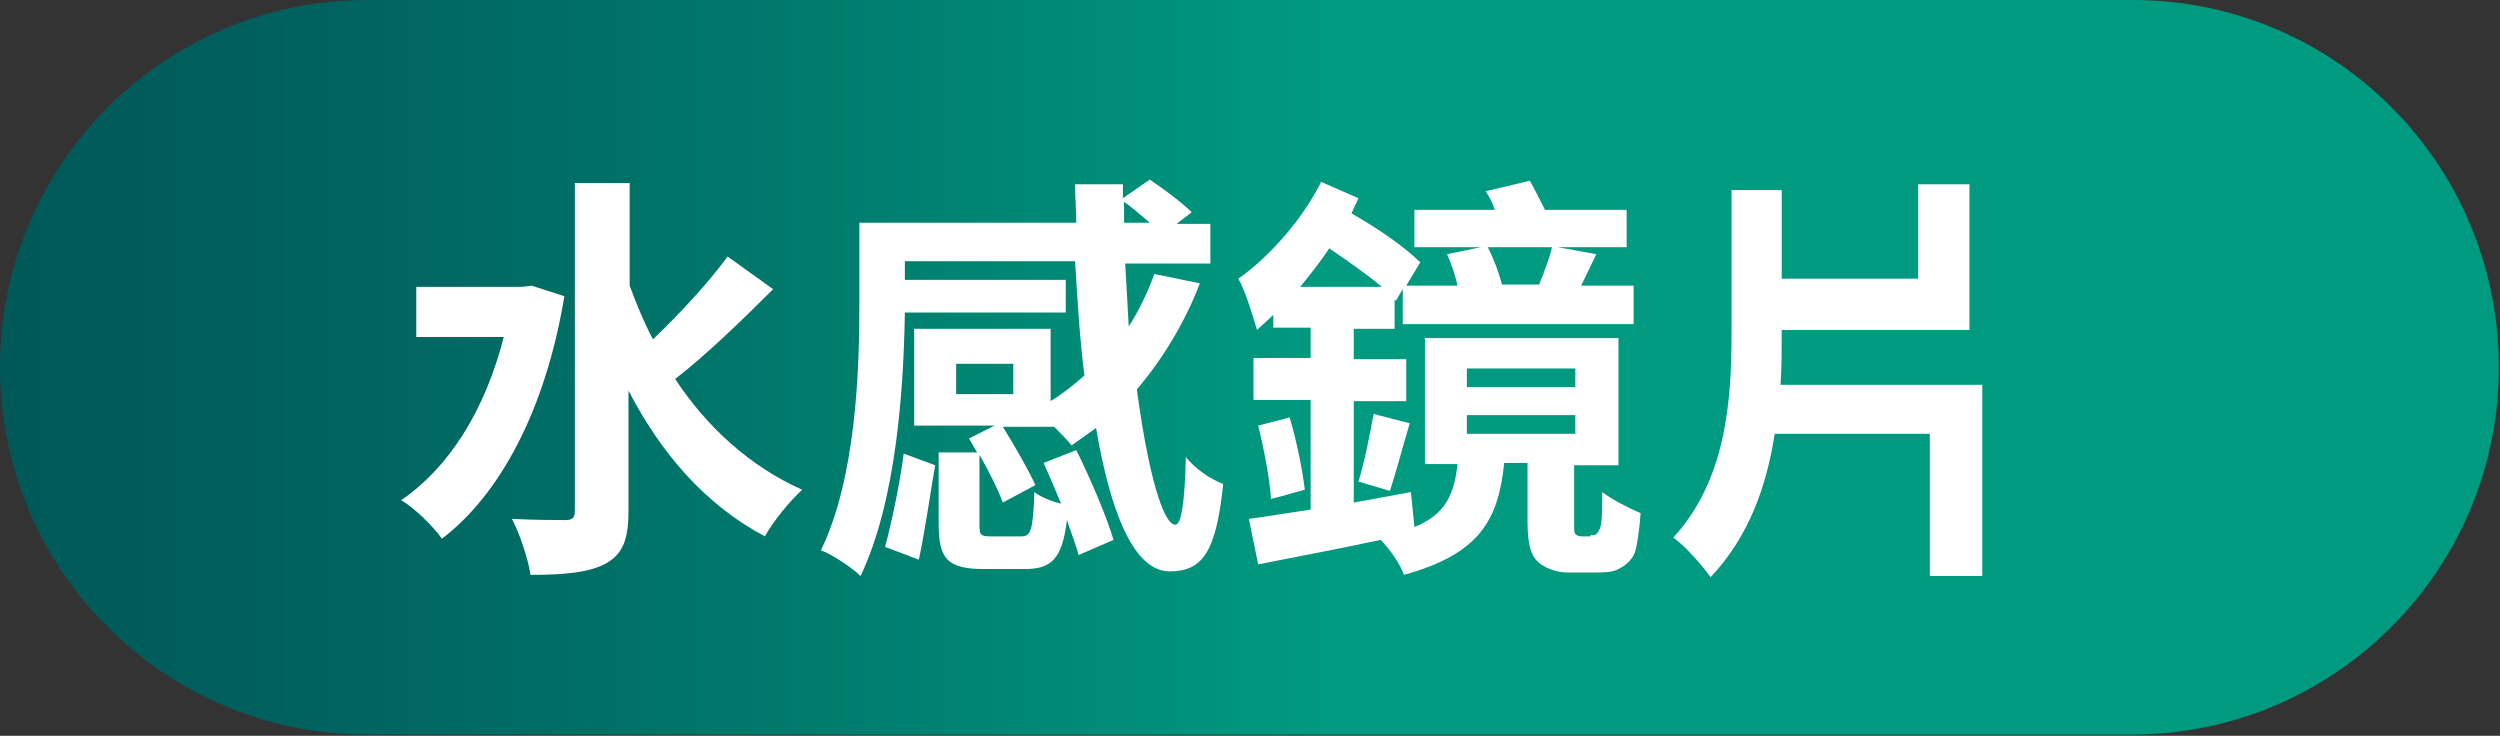 <?xml version="1.0" encoding="utf-8"?>
<!-- Generator: Adobe Illustrator 26.5.3, SVG Export Plug-In . SVG Version: 6.00 Build 0)  -->
<svg version="1.1" id="圖層_1" xmlns="http://www.w3.org/2000/svg" xmlns:xlink="http://www.w3.org/1999/xlink" x="0px" y="0px"
	 viewBox="0 0 214.4 63.1" style="enable-background:new 0 0 214.4 63.1;" xml:space="preserve">
<rect x="0" y="0" width="214.4" height="63.1" fill="#333333" stroke="none"/>
<style type="text/css">
	
		.st0{clip-path:url(#SVGID_00000157300218471290624590000012674018195764172199_);fill:url(#SVGID_00000104664914780257498220000011934871774541826740_);}
	.st1{clip-path:url(#SVGID_00000062885125417766801830000008959679566825619634_);fill:#FFFFFF;}
</style>
<g>
	<defs>
		<path id="SVGID_1_" d="M31.5,0C14.1,0,0,14.1,0,31.5s14.1,31.5,31.5,31.5h151.3c17.4,0,31.5-14.1,31.5-31.5S200.3,0,182.9,0H31.5z
			"/>
	</defs>
	<clipPath id="SVGID_00000057835838102811441500000001698585257277566140_">
		<use xlink:href="#SVGID_1_"  style="overflow:visible;"/>
	</clipPath>
	
		<linearGradient id="SVGID_00000082326939926620179130000005219386830628706177_" gradientUnits="userSpaceOnUse" x1="0" y1="63.065" x2="1" y2="63.065" gradientTransform="matrix(214.398 0 0 -214.398 0 13552.572)">
		<stop  offset="0" style="stop-color:#005858"/>
		<stop  offset="0.122" style="stop-color:#00615E"/>
		<stop  offset="0.323" style="stop-color:#007A6C"/>
		<stop  offset="0.531" style="stop-color:#009A80"/>
		<stop  offset="1" style="stop-color:#009A80"/>
	</linearGradient>
	
		<rect y="0" style="clip-path:url(#SVGID_00000057835838102811441500000001698585257277566140_);fill:url(#SVGID_00000082326939926620179130000005219386830628706177_);" width="214.4" height="63.1"/>
</g>
<g>
	<defs>
		<rect id="SVGID_00000123400282800575547250000007574333166379693698_" y="0" width="214.4" height="63.1"/>
	</defs>
	<clipPath id="SVGID_00000093175714159276807990000004434929576857744273_">
		<use xlink:href="#SVGID_00000123400282800575547250000007574333166379693698_"  style="overflow:visible;"/>
	</clipPath>
	<path style="clip-path:url(#SVGID_00000093175714159276807990000004434929576857744273_);fill:#FFFFFF;" d="M48.4,25.4
		c-1.6,9.7-5.5,17-10.5,20.8c-0.7-1-2.4-2.7-3.5-3.3c4.1-2.8,7.2-7.7,8.8-14h-7.5v-4.3h9.1l0.8-0.1L48.4,25.4z M66.3,24.8
		c-2.7,2.7-5.8,5.7-8.4,7.7c2.7,4.1,6.4,7.5,10.9,9.5c-1,0.9-2.5,2.7-3.2,4c-5.1-2.7-8.9-7.1-11.7-12.5v10.3c0,2.5-0.5,3.7-1.9,4.5
		c-1.4,0.8-3.6,1-6.5,1c-0.2-1.3-0.9-3.5-1.6-4.8c2,0.1,3.9,0.1,4.6,0.1c0.6,0,0.8-0.2,0.8-0.8V15.7H54v8.8c0.6,1.6,1.2,3.1,2,4.6
		c2.3-2.2,4.8-4.9,6.4-7.1L66.3,24.8z"/>
	<path style="clip-path:url(#SVGID_00000093175714159276807990000004434929576857744273_);fill:#FFFFFF;" d="M102.9,24.3
		c-1.3,3.4-3.2,6.5-5.4,9.1c0.9,6.8,2.2,11.6,3.3,11.6c0.5,0,0.8-1.8,0.9-5.8c0.8,1,2.1,1.9,3.2,2.3c-0.6,5.9-1.8,7.5-4.6,7.5
		c-3.1,0-5.1-5.2-6.3-12.3c-0.7,0.5-1.4,1-2.1,1.5c-0.3-0.4-0.9-1-1.5-1.6H86c1,1.6,2.2,3.7,2.8,5l-2.8,1.5c-0.4-1.1-1.2-2.7-2-4.1
		v6c0,0.9,0.1,1,1,1h2.6c0.8,0,1-0.5,1.1-3.8c0.5,0.4,1.5,0.8,2.3,1c-0.5-1.2-1-2.4-1.5-3.5l2.8-1.1c1.2,2.4,2.6,5.7,3.2,7.7l-3,1.3
		c-0.2-0.8-0.6-1.8-1-3c-0.4,3.3-1.3,4.2-3.6,4.2h-3.5c-3.2,0-3.9-0.9-3.9-3.9v-6.1h3.3l-0.7-1.2l2.2-1.1h-6.9v-8.3h11.7v6.2
		c1-0.6,2-1.4,2.9-2.2c-0.4-3.1-0.6-6.5-0.8-9.8H77.6V24h13.8v2.8H77.6c-0.1,6.4-0.7,16.1-3.8,22.6c-0.7-0.7-2.5-1.9-3.4-2.2
		c3-6.2,3.3-15.3,3.3-21.2v-6.9h18.6c0-1.1-0.1-2.2-0.1-3.3h4.1v1.2l2.3-1.6c1.2,0.8,2.8,2,3.6,2.8l-1.3,1h2.9v3.4h-7.3
		c0.1,1.8,0.2,3.7,0.3,5.4c0.9-1.4,1.6-2.9,2.2-4.5L102.9,24.3z M75.9,46.9c0.6-2.2,1.3-5.6,1.6-8l2.7,1c-0.4,2.3-0.9,5.8-1.4,8.1
		L75.9,46.9z M86.9,31.2H82v2.6h4.9V31.2z M98.6,19.1c-0.7-0.6-1.5-1.3-2.2-1.8v1.8H98.6z"/>
	<path style="clip-path:url(#SVGID_00000093175714159276807990000004434929576857744273_);fill:#FFFFFF;" d="M136.4,45.9
		c0.2,0,0.4,0,0.5-0.1c0.1-0.1,0.3-0.3,0.4-0.8c0.1-0.5,0.1-1.5,0.1-2.8c0.8,0.6,2.3,1.4,3.3,1.8c-0.1,1.4-0.3,2.8-0.5,3.4
		c-0.3,0.7-0.8,1.1-1.4,1.4c-0.5,0.3-1.4,0.3-2.1,0.3h-2.2c-0.9,0-1.9-0.3-2.6-0.9c-0.6-0.6-0.9-1.4-0.9-3.6v-4.9H129
		c-0.5,4.9-2.1,7.8-8.6,9.6c-0.3-0.9-1.2-2.2-2-3c-3.7,0.8-7.5,1.5-10.5,2.1l-0.8-3.9c1.5-0.2,3.3-0.5,5.3-0.8v-9.4h-4.9v-3.6h4.9
		v-2.6h-3.2V27c-0.5,0.5-1,0.9-1.4,1.3c-0.3-1-1-3.4-1.6-4.4c2.7-1.9,5.5-5.1,7.1-8.3l3.2,1.4c-0.2,0.4-0.4,0.9-0.6,1.3
		c2.3,1.3,4.6,2.9,5.9,4.2l-1.2,2h4.4c-0.2-0.9-0.5-1.8-0.9-2.7l2.9-0.6h-5.7v-3.2h6.9c-0.2-0.6-0.5-1.2-0.8-1.6l3.8-0.9
		c0.4,0.7,0.9,1.7,1.3,2.5h7v3.2h-5.9l3.3,0.6c-0.5,1-0.9,1.9-1.3,2.7h4.5v3.3h-19.8v-3l-0.6,1l-0.1-0.1v2.5h-3.5v2.6h4.5v3.6h-4.5
		v8.7l4.9-0.9l0.3,3c2.7-1.1,3.4-2.8,3.7-5.4h-2.8V29h16.6v10.9H135v5c0,0.5,0,0.8,0.1,0.9c0.1,0.1,0.3,0.2,0.5,0.2H136.4z
		 M110.6,35.8c0.6,2,1.1,4.5,1.3,6.2l-2.9,0.8c-0.1-1.7-0.6-4.3-1.1-6.3L110.6,35.8z M118.5,24.6c-1.3-1.1-2.9-2.2-4.5-3.3
		c-0.8,1.2-1.6,2.2-2.5,3.3H118.5z M116.5,41.3c0.5-1.6,1-4.1,1.3-5.8l3.1,0.8c-0.6,2-1.2,4.3-1.7,5.8L116.5,41.3z M125.8,33.2h9.3
		v-1.6h-9.3V33.2z M125.8,37.2h9.3v-1.6h-9.3V37.2z M127.6,21.2c0.5,1,1,2.3,1.2,3.2h3.2c0.4-1,0.9-2.3,1.1-3.2H127.6z"/>
	<path style="clip-path:url(#SVGID_00000093175714159276807990000004434929576857744273_);fill:#FFFFFF;" d="M170,32.9v16.5h-4.5
		V37.2h-13.3c-0.7,4.5-2.2,8.8-5.5,12.3c-0.7-1-2.2-2.7-3.2-3.4c4.5-4.9,5-11.6,5-17.6V16.3h4.3v7.6h11.7v-8.1h4.4v12.5h-16.1v0.3
		c0,1.5,0,2.9-0.1,4.4H170z"/>
</g>
</svg>
